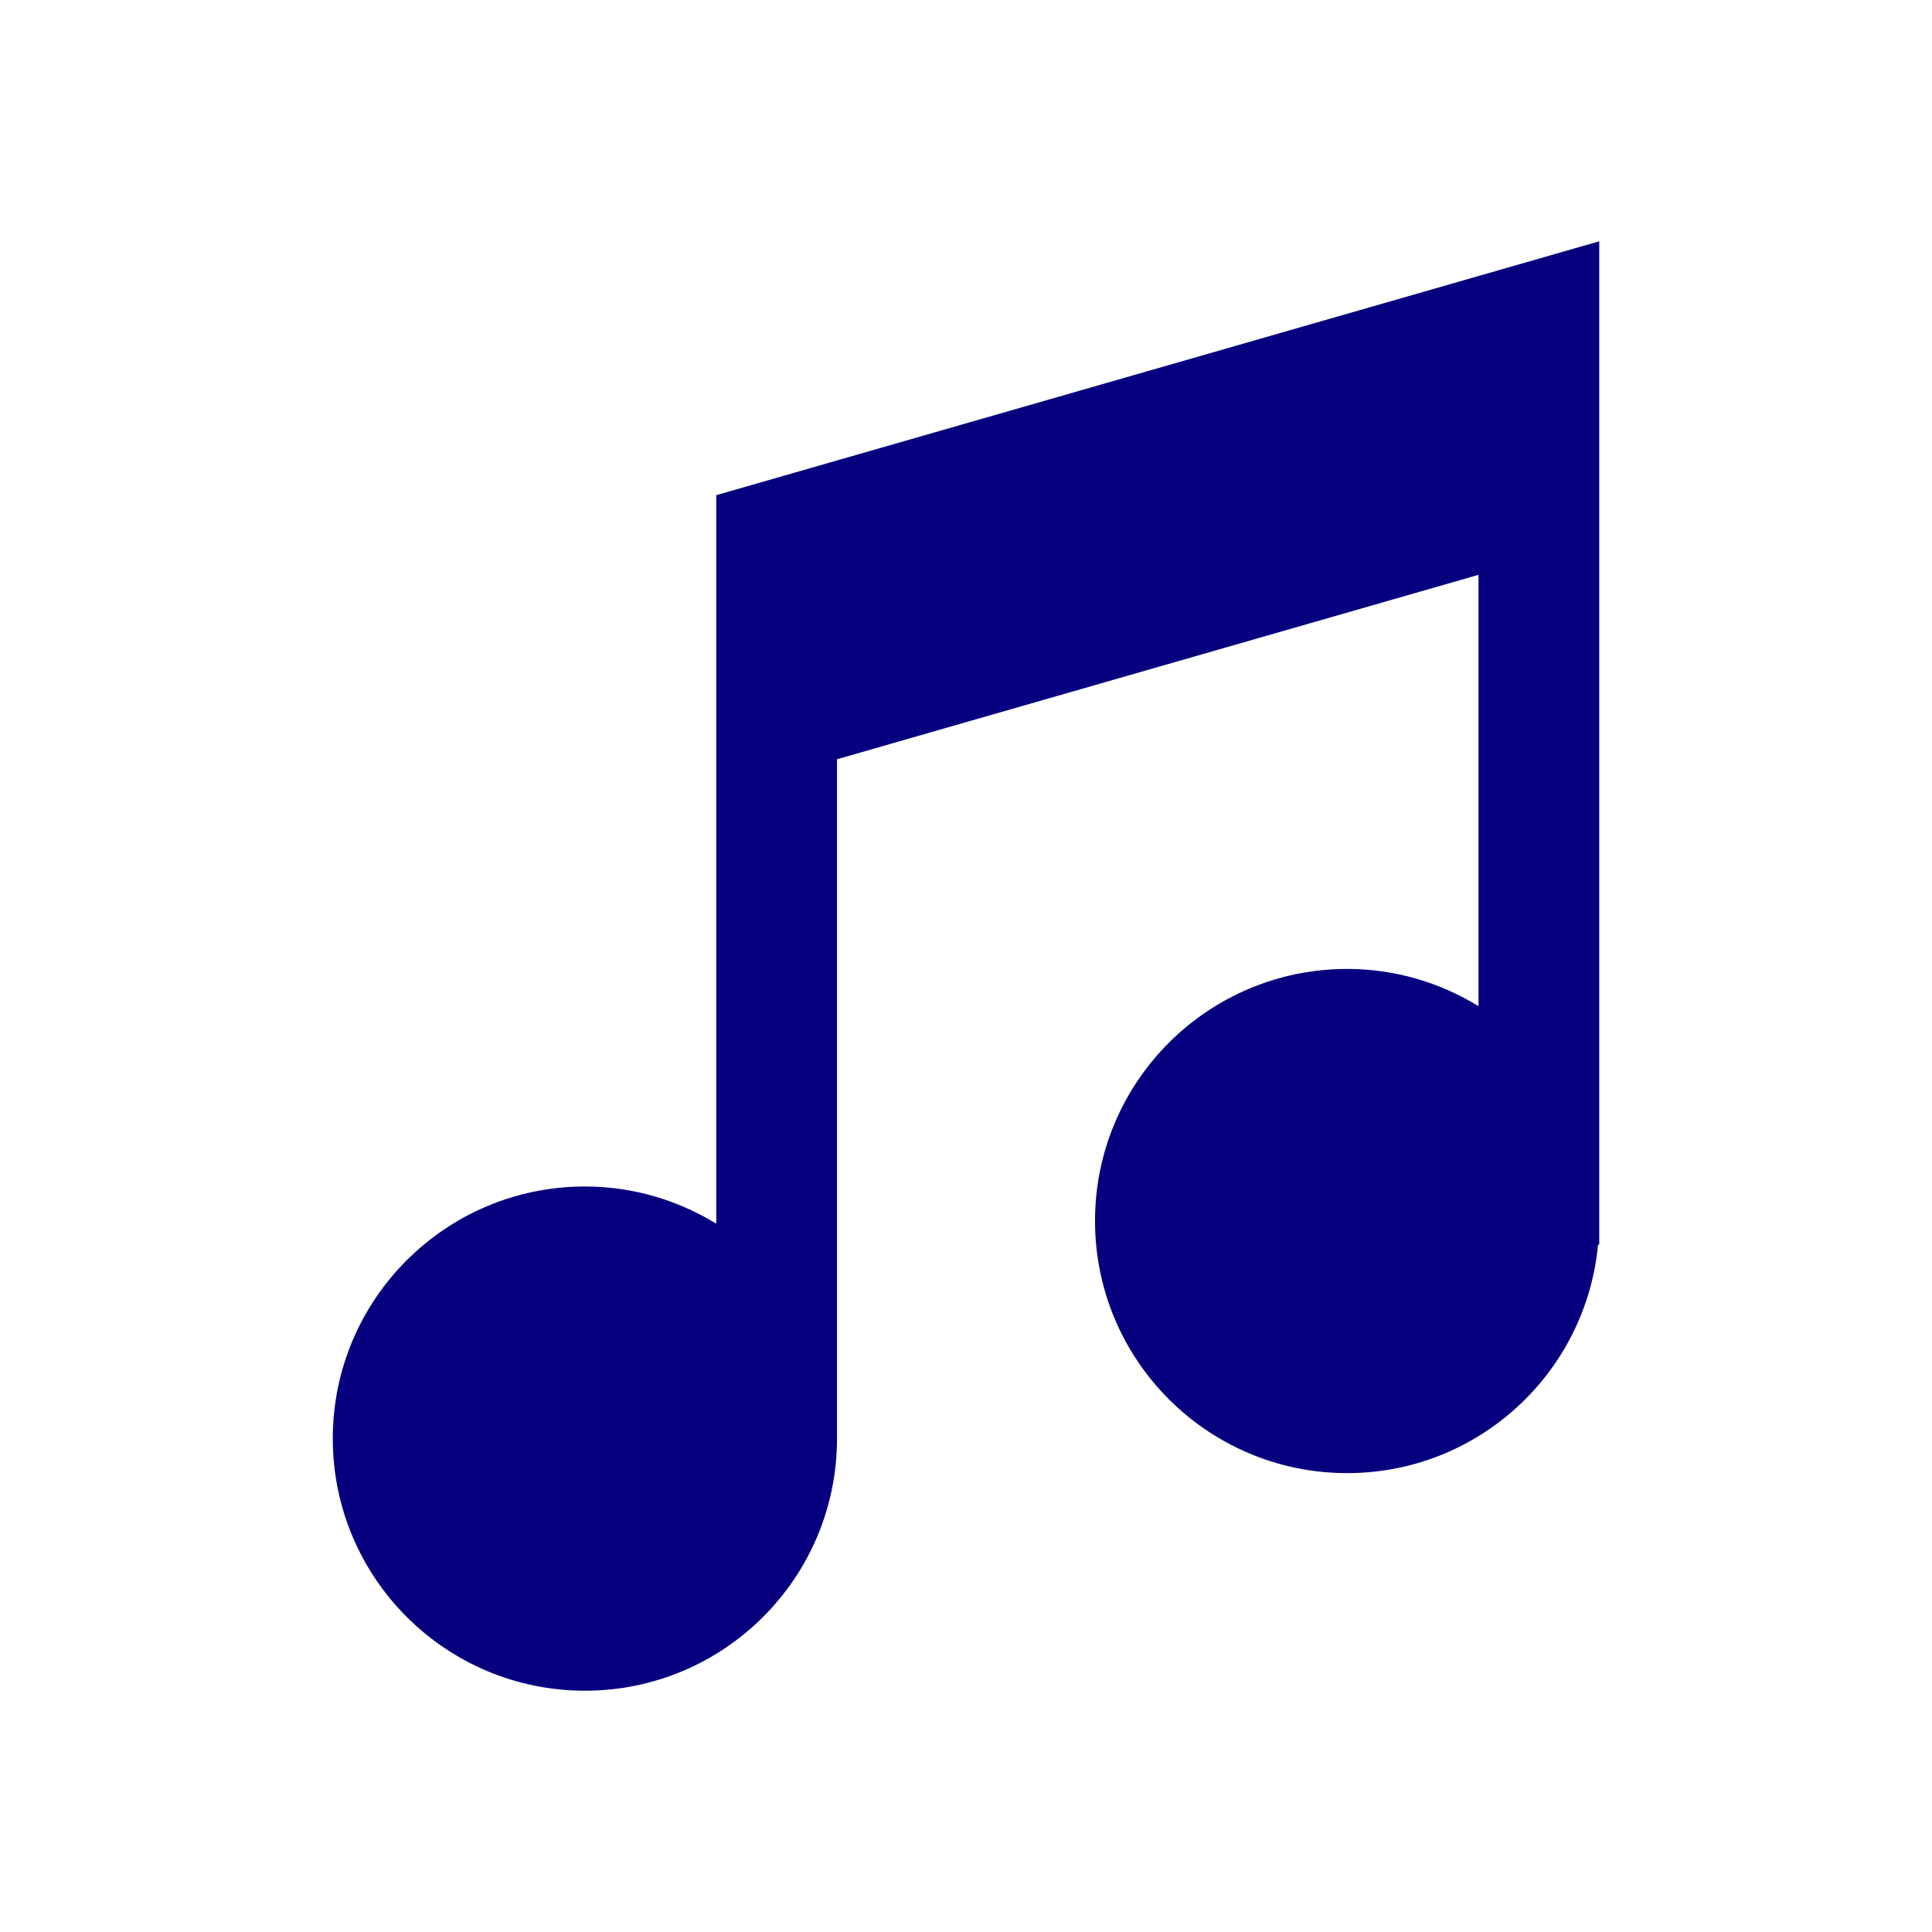 <?xml version="1.0" encoding="UTF-8"?>
<!DOCTYPE svg PUBLIC "-//W3C//DTD SVG 1.1//EN" "http://www.w3.org/Graphics/SVG/1.1/DTD/svg11.dtd">
<svg enable-background="new 0 0 64 64" id="Layer_1" version="1.1" viewBox="0 0 64 64" xml:space="preserve" xmlns="http://www.w3.org/2000/svg" xmlns:xlink="http://www.w3.org/1999/xlink"><path d="M23.727,16.403v4.84v5.058v14.236c-1.268-0.777-2.754-1.233-4.35-1.233c-4.612,0-8.353,3.74-8.353,8.349  c0,4.614,3.74,8.354,8.353,8.354c4.61,0,8.349-3.739,8.35-8.352h0V25.151l21.25-6.109V33.33c-1.268-0.777-2.754-1.233-4.35-1.233  c-4.614,0-8.353,3.739-8.353,8.348c0,4.613,3.739,8.354,8.353,8.354c4.344,0,7.914-3.325,8.31-7.57h0.04V17.892v-3.586V7.993  L23.727,16.403z" fill="#06007f"/></svg>